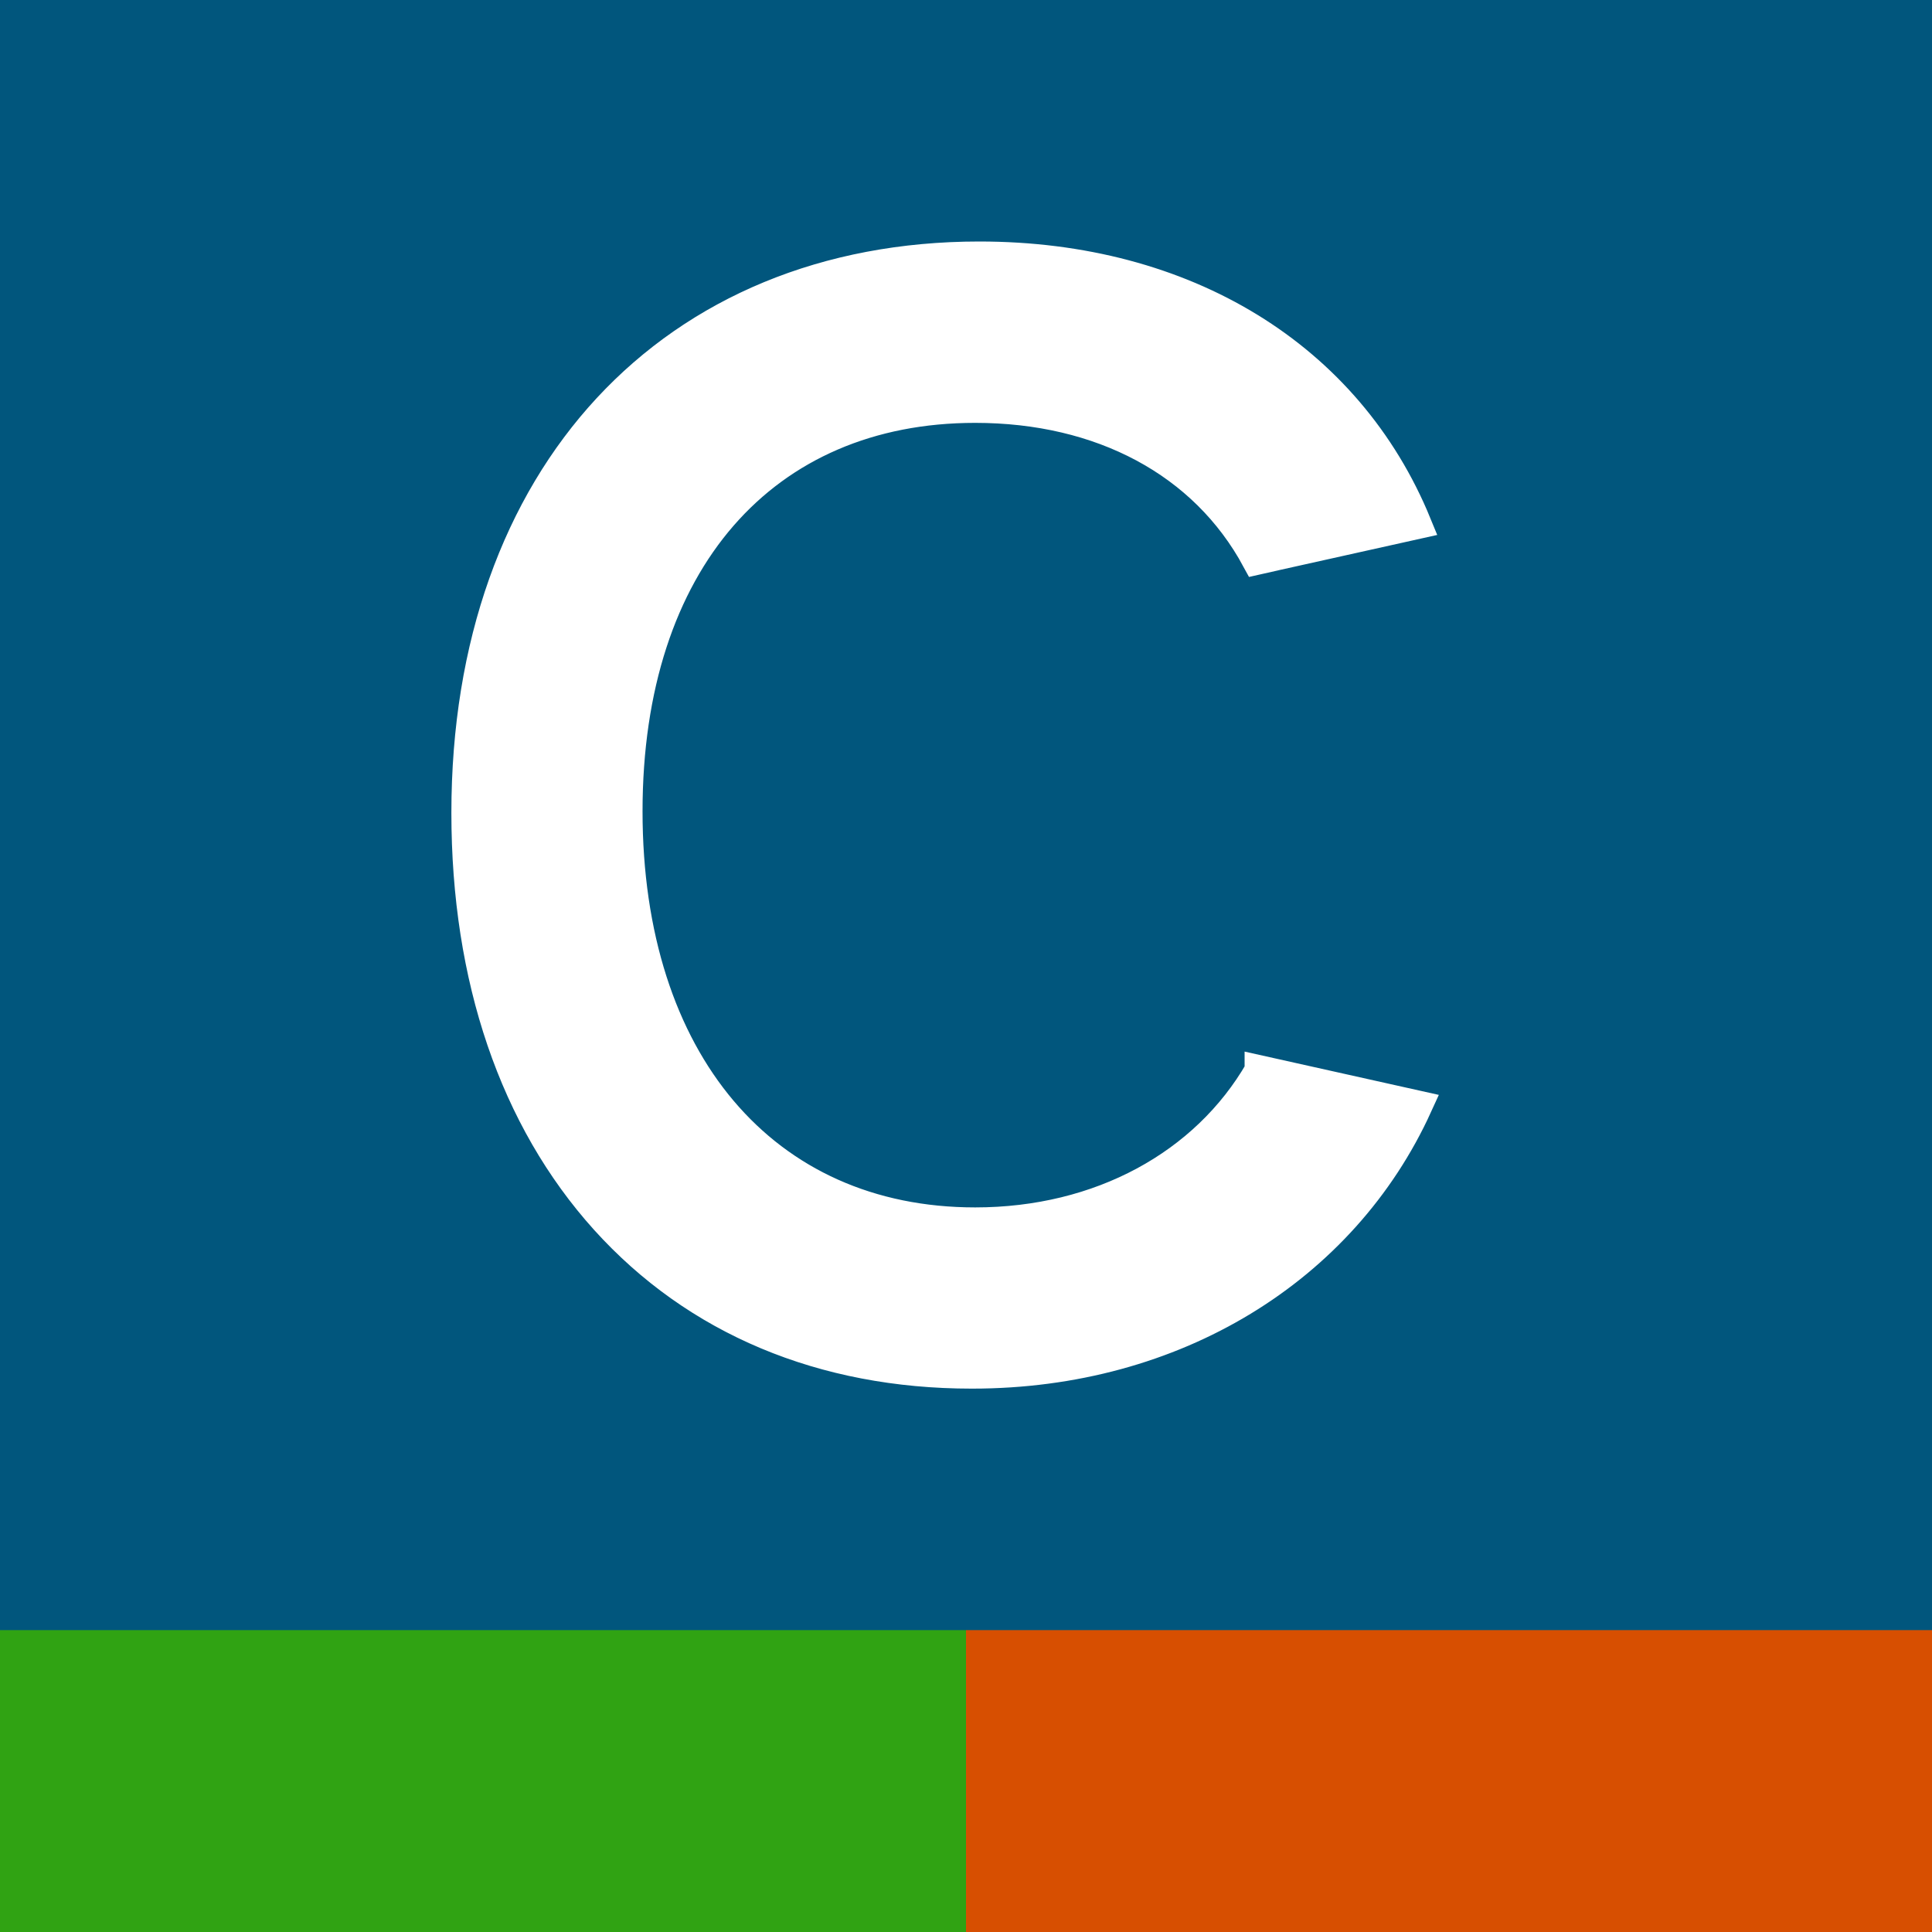 <svg width="128" height="128" viewBox="0 0 128 128" fill="none" xmlns="http://www.w3.org/2000/svg">
<rect width="128" height="128" fill="#01567D"/>
<path d="M83.458 70.928C79.863 77.156 72.891 80.994 64.609 80.994C50.617 80.994 41.57 70.3 41.57 53.752C41.57 37.204 50.617 27.016 64.609 27.016C72.941 27.016 79.773 30.611 83.269 37.082L84.481 36.809H84.471L93.845 34.723C89.297 23.623 78.512 17 64.887 17C44.559 17 30.905 31.512 30.905 53.853C30.905 64.811 34.083 74.138 40.101 80.812C46.118 87.476 54.51 91 64.371 91H64.411C77.827 91 88.969 84.083 93.905 73.247L83.458 70.918V70.928Z" fill="white" stroke="white" stroke-width="2"/>
<rect y="108" width="64" height="20" fill="#30A313"/>
<rect x="64" y="108" width="64" height="20" fill="#D74F01"/>
</svg>
